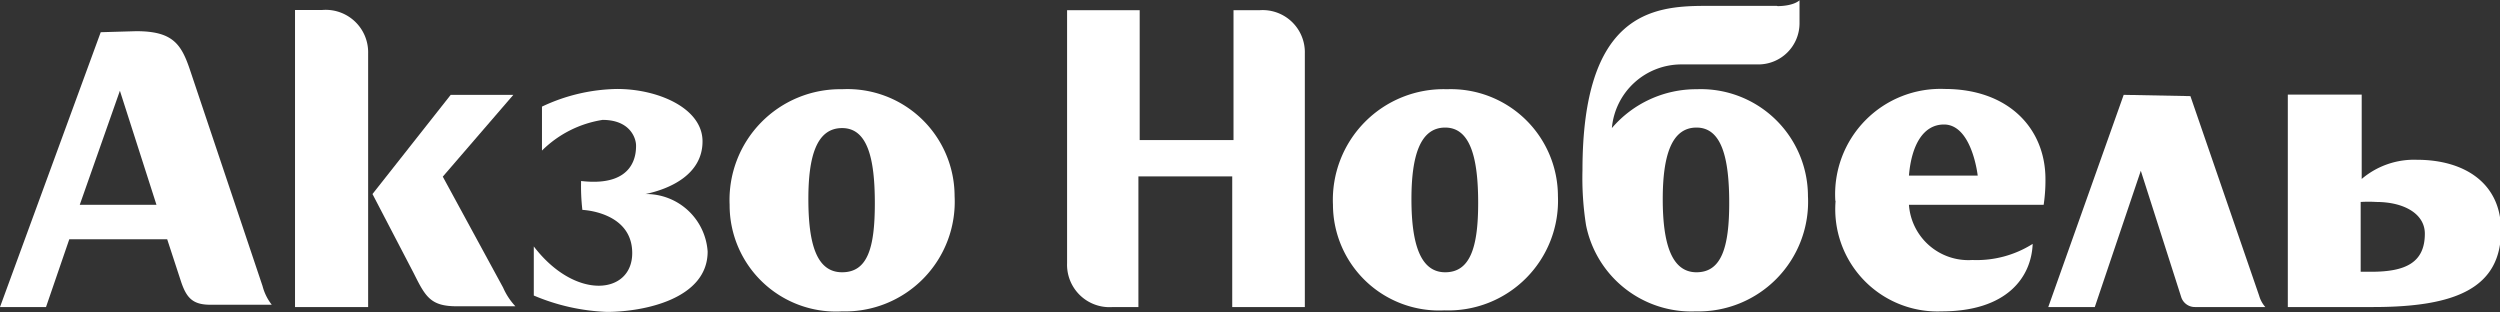 <?xml version="1.0" encoding="UTF-8"?> <svg xmlns="http://www.w3.org/2000/svg" id="Слой_1" data-name="Слой 1" viewBox="0 0 97.79 12.21"><rect x="0" y="0" width="97.79" height="12.21" fill="#333333" stroke="none"/> <defs> <style>.cls-1{fill:#fff;}</style> </defs> <title>Акзо Нобель_лого</title> <path class="cls-1" d="M42.69,17.7l-3.06,3.88,1.62,3.11c.45.9.65,1.28,1.67,1.28h2.3a2.57,2.57,0,0,1-.48-.73L42.38,20.9l2.76-3.2Z" transform="translate(-25.06 -13.99)"></path> <path class="cls-1" d="M36.6,14.38V26h2.86V16.08a1.66,1.66,0,0,0-1.79-1.7Z" transform="translate(-25.06 -13.99)"></path> <path class="cls-1" d="M29.75,17.54,31.18,22h-3ZM29,15.25,25.06,26h1.8l.91-2.65H31.6L32.14,25c.21.63.45.91,1.14.91h2.41a2,2,0,0,1-.36-.73l-2.85-8.49c-.34-1-.69-1.48-2.09-1.48Z" transform="translate(-25.06 -13.99)"></path> <path class="cls-1" d="M56.68,21.77C56.68,20.11,57,19,58,19s1.28,1.2,1.28,2.94S59,24.64,58,24.64s-1.32-1.11-1.32-2.87M53.6,22A4.16,4.16,0,0,0,58,26.17a4.29,4.29,0,0,0,4.4-4.51A4.19,4.19,0,0,0,58,17.48,4.33,4.33,0,0,0,53.6,22" transform="translate(-25.06 -13.99)"></path> <path class="cls-1" d="M46.26,18.17v1.71a4.31,4.31,0,0,1,2.37-1.2c1.09,0,1.31.73,1.31,1s0,1.64-2.15,1.39a8.12,8.12,0,0,0,.05,1.13s1.95.07,1.95,1.69-2.22,1.87-3.85-.26v1.92a8.07,8.07,0,0,0,2.86.64c1.43,0,3.94-.5,3.94-2.36a2.41,2.41,0,0,0-2.43-2.25c.95-.2,2.23-.76,2.23-2.06s-1.74-2.05-3.34-2.05a7.1,7.1,0,0,0-2.94.69" transform="translate(-25.06 -13.99)"></path> <path class="cls-1" d="M80.27,21.78c0-1.67.33-2.8,1.32-2.8s1.29,1.2,1.29,2.95-.32,2.71-1.29,2.71-1.32-1.11-1.32-2.86M77.2,22a4.15,4.15,0,0,0,4.36,4.13A4.29,4.29,0,0,0,86,21.66a4.19,4.19,0,0,0-4.34-4.18A4.33,4.33,0,0,0,77.2,22" transform="translate(-25.06 -13.99)"></path> <path class="cls-1" d="M90.1,21.78c0-1.67.33-2.8,1.32-2.8s1.28,1.2,1.28,2.95-.31,2.71-1.28,2.71-1.32-1.11-1.32-2.86m4.46-7.56h-2.8c-2.07,0-4.8.3-4.8,6.43a11.83,11.83,0,0,0,.14,2.15,4.2,4.2,0,0,0,4.29,3.37,4.29,4.29,0,0,0,4.39-4.51,4.19,4.19,0,0,0-4.35-4.18A4.34,4.34,0,0,0,88.11,19a2.73,2.73,0,0,1,2.73-2.49h3a1.61,1.61,0,0,0,1.61-1.6V14s-.2.22-.85.23" transform="translate(-25.06 -13.99)"></path> <path class="cls-1" d="M101.1,18.86c1.1,0,1.32,2,1.32,2H99.73c.1-1.21.57-2,1.37-2m-4.24,3A4,4,0,0,0,101,26.17c2.58,0,3.52-1.35,3.57-2.64a4.1,4.1,0,0,1-2.36.63A2.33,2.33,0,0,1,99.73,22H105a6.48,6.48,0,0,0,.07-1c0-2-1.46-3.53-3.94-3.53a4.12,4.12,0,0,0-4.28,4.36" transform="translate(-25.06 -13.99)"></path> <path class="cls-1" d="M73.31,14.39v5.08H69.64V14.39H66.8v9.89A1.66,1.66,0,0,0,68.59,26h1V20.89h3.67V26h2.84V16.08a1.65,1.65,0,0,0-1.78-1.69Z" transform="translate(-25.06 -13.99)"></path> <path class="cls-1" d="M108.13,17.7,105.18,26H107l1.8-5.33,1.58,4.94a.56.56,0,0,0,.54.39h2.75a1.14,1.14,0,0,1-.24-.44l-2.69-7.81Z" transform="translate(-25.06 -13.99)"></path> <path class="cls-1" d="M117.4,21.89a4.93,4.93,0,0,1,.61,0c1.08,0,1.9.46,1.9,1.24,0,1.13-.75,1.49-2.09,1.49h-.42Zm-1.78-4.2h-1.07V26h3.34c3.19,0,5-.72,5-3,0-1.83-1.41-2.76-3.29-2.76a3.16,3.16,0,0,0-2.16.75V17.69Z" transform="translate(-25.06 -13.99)"></path> </svg> 